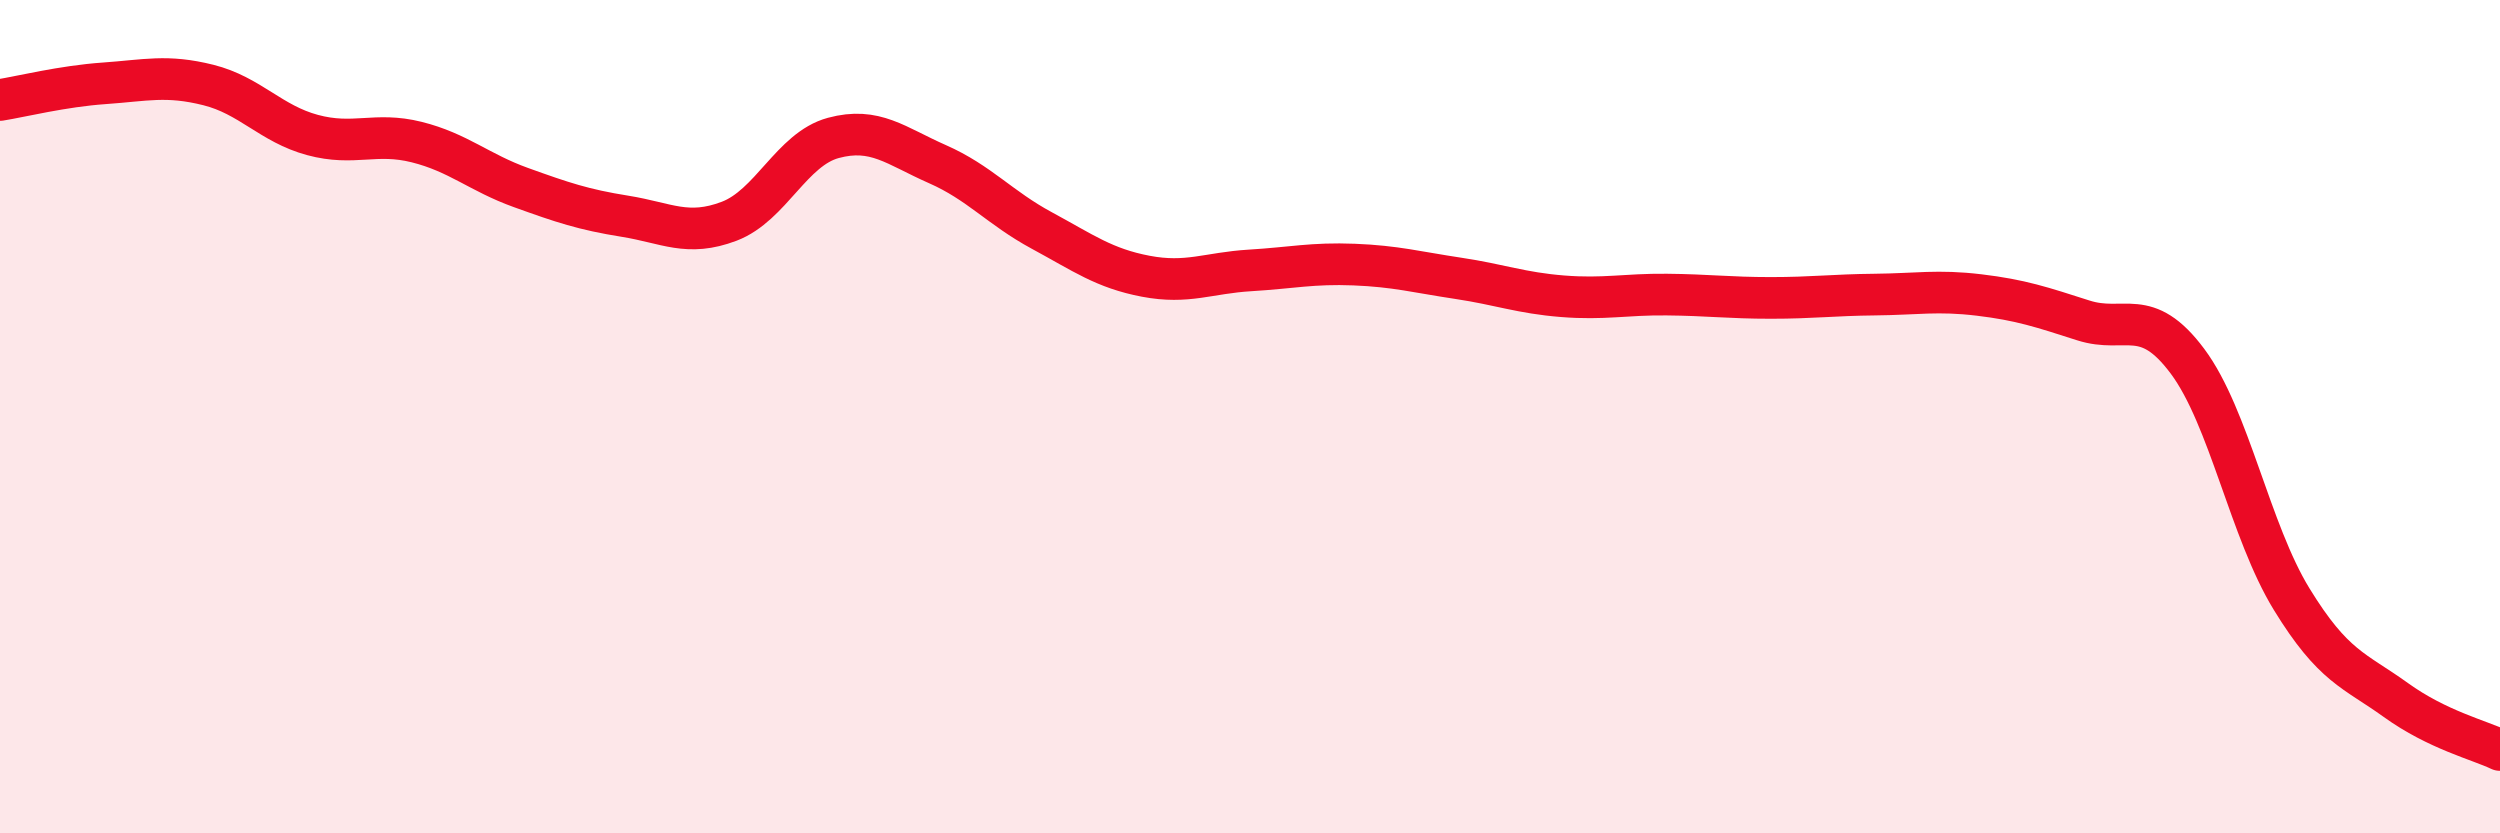
    <svg width="60" height="20" viewBox="0 0 60 20" xmlns="http://www.w3.org/2000/svg">
      <path
        d="M 0,2.4 C 0.5,2.32 1.5,2.07 2.5,2 C 3.5,1.93 4,1.79 5,2.04 C 6,2.29 6.5,2.97 7.5,3.24 C 8.5,3.51 9,3.16 10,3.41 C 11,3.66 11.5,4.14 12.5,4.5 C 13.5,4.86 14,5.03 15,5.19 C 16,5.35 16.5,5.69 17.5,5.31 C 18.5,4.93 19,3.58 20,3.31 C 21,3.04 21.5,3.5 22.5,3.94 C 23.5,4.38 24,4.99 25,5.53 C 26,6.07 26.5,6.44 27.5,6.63 C 28.5,6.82 29,6.55 30,6.49 C 31,6.43 31.5,6.31 32.5,6.35 C 33.5,6.39 34,6.53 35,6.68 C 36,6.83 36.5,7.03 37.5,7.11 C 38.5,7.19 39,7.06 40,7.07 C 41,7.08 41.5,7.15 42.5,7.15 C 43.5,7.15 44,7.08 45,7.07 C 46,7.06 46.5,6.96 47.5,7.08 C 48.5,7.2 49,7.37 50,7.69 C 51,8.01 51.5,7.33 52.5,8.67 C 53.5,10.01 54,12.75 55,14.38 C 56,16.01 56.5,16.08 57.5,16.8 C 58.5,17.52 59.5,17.76 60,18L60 20L0 20Z"
        fill="#EB0A25"
        opacity="0.1"
        stroke-linecap="round"
        stroke-linejoin="round"
      />
      <path
        d="M 0,2.4 C 0.5,2.32 1.5,2.07 2.5,2 C 3.5,1.93 4,1.79 5,2.04 C 6,2.29 6.5,2.97 7.5,3.24 C 8.5,3.51 9,3.16 10,3.41 C 11,3.66 11.5,4.14 12.5,4.5 C 13.5,4.86 14,5.03 15,5.19 C 16,5.35 16.5,5.69 17.5,5.31 C 18.5,4.93 19,3.58 20,3.31 C 21,3.04 21.5,3.5 22.5,3.94 C 23.5,4.38 24,4.99 25,5.53 C 26,6.07 26.5,6.44 27.5,6.63 C 28.5,6.82 29,6.55 30,6.49 C 31,6.43 31.5,6.31 32.5,6.35 C 33.5,6.39 34,6.53 35,6.68 C 36,6.83 36.5,7.03 37.5,7.11 C 38.5,7.19 39,7.06 40,7.07 C 41,7.08 41.5,7.15 42.5,7.15 C 43.5,7.15 44,7.08 45,7.07 C 46,7.06 46.5,6.96 47.5,7.08 C 48.5,7.2 49,7.37 50,7.69 C 51,8.01 51.5,7.33 52.5,8.67 C 53.5,10.01 54,12.75 55,14.38 C 56,16.01 56.5,16.08 57.5,16.8 C 58.5,17.52 59.5,17.76 60,18"
        stroke="#EB0A25"
        stroke-width="1"
        fill="none"
        stroke-linecap="round"
        stroke-linejoin="round"
      />
    </svg>
  